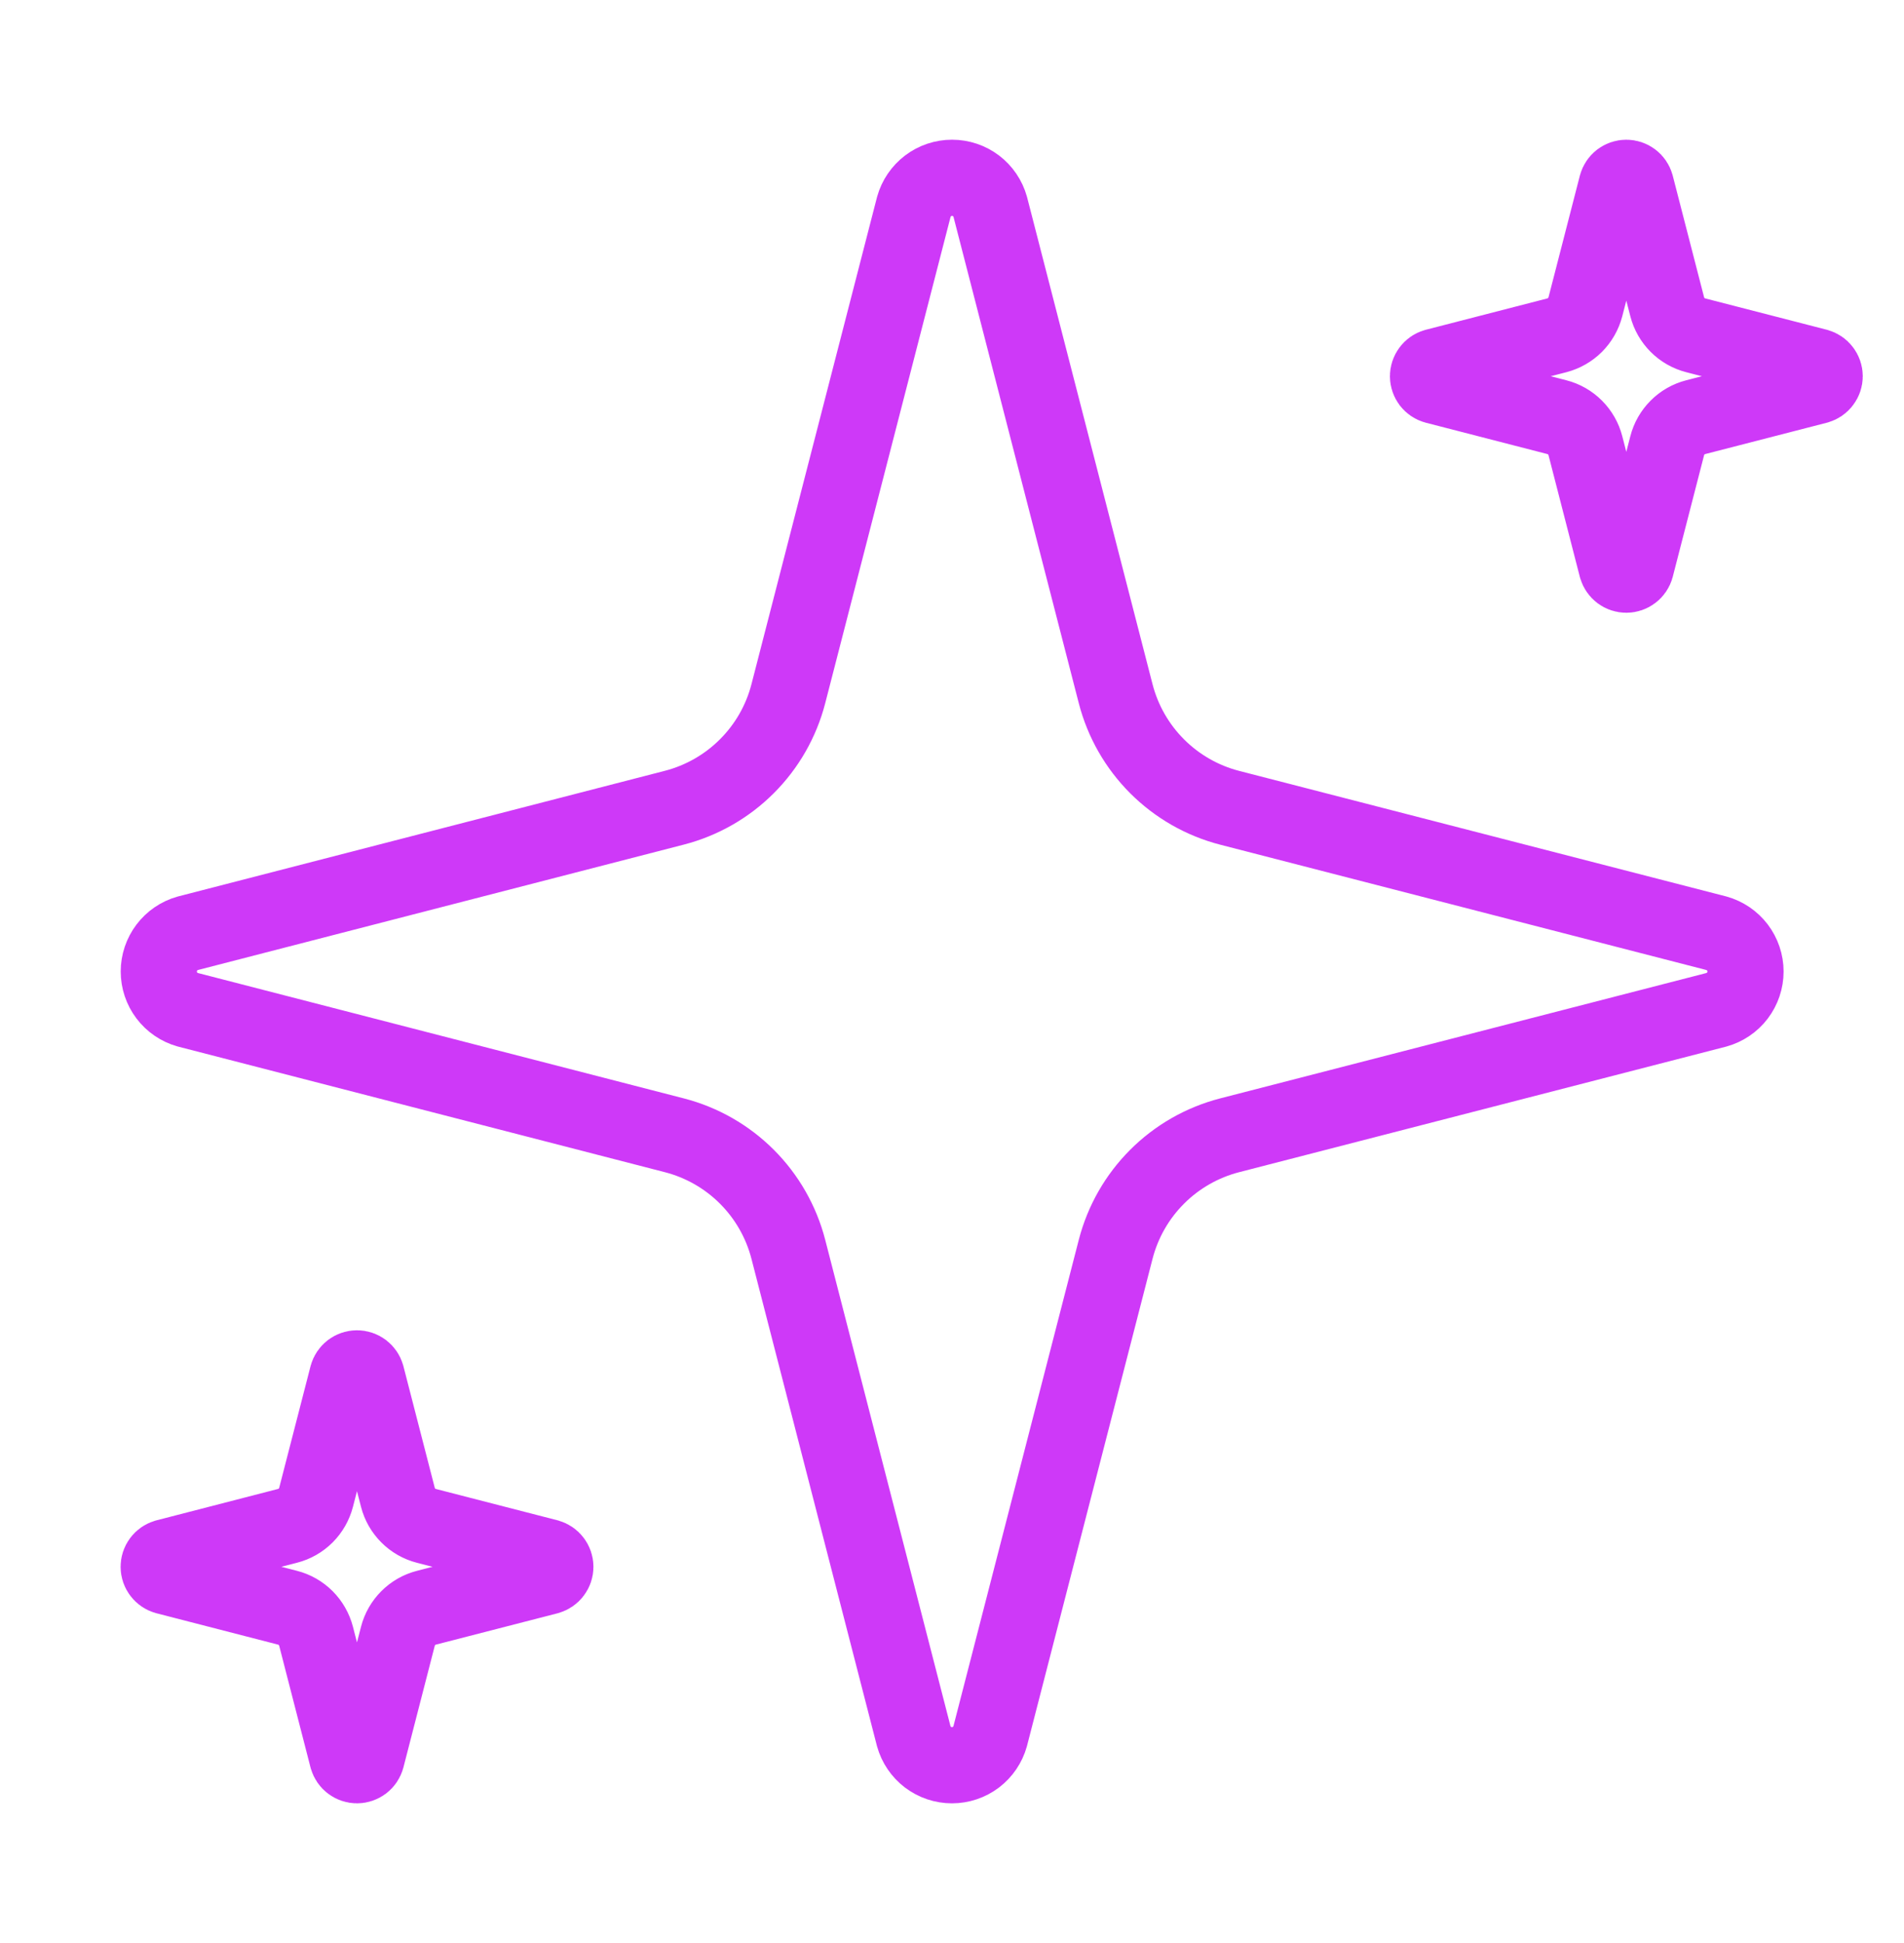 <svg width="50" height="51" viewBox="0 0 50 51" fill="none" xmlns="http://www.w3.org/2000/svg">
<path d="M20.702 32.792C20.516 32.071 20.14 31.413 19.614 30.887C19.087 30.36 18.429 29.985 17.708 29.799L4.927 26.503C4.709 26.441 4.517 26.309 4.381 26.129C4.244 25.948 4.17 25.727 4.17 25.5C4.17 25.274 4.244 25.053 4.381 24.872C4.517 24.692 4.709 24.56 4.927 24.498L17.708 21.201C18.429 21.015 19.087 20.639 19.613 20.113C20.14 19.587 20.516 18.93 20.702 18.209L23.998 5.428C24.059 5.209 24.191 5.016 24.372 4.878C24.553 4.741 24.774 4.667 25.001 4.667C25.229 4.667 25.45 4.741 25.631 4.878C25.812 5.016 25.943 5.209 26.004 5.428L29.298 18.209C29.484 18.93 29.86 19.588 30.386 20.114C30.913 20.641 31.571 21.017 32.292 21.203L45.073 24.496C45.293 24.557 45.487 24.688 45.625 24.869C45.763 25.051 45.838 25.273 45.838 25.5C45.838 25.729 45.763 25.95 45.625 26.132C45.487 26.313 45.293 26.444 45.073 26.505L32.292 29.799C31.571 29.985 30.913 30.36 30.386 30.887C29.86 31.413 29.484 32.071 29.298 32.792L26.002 45.574C25.941 45.792 25.81 45.985 25.629 46.123C25.448 46.26 25.226 46.334 24.999 46.334C24.772 46.334 24.551 46.26 24.369 46.123C24.188 45.985 24.057 45.792 23.996 45.574L20.702 32.792Z" stroke="#CE39F8" stroke-width="2" stroke-linecap="round" stroke-linejoin="round"/>
<path d="M41.633 11.698C41.587 11.518 41.492 11.354 41.361 11.222C41.229 11.09 41.065 10.996 40.885 10.95L37.689 10.126C37.635 10.111 37.587 10.078 37.553 10.033C37.519 9.987 37.5 9.932 37.5 9.876C37.5 9.819 37.519 9.764 37.553 9.719C37.587 9.673 37.635 9.64 37.689 9.625L40.885 8.801C41.065 8.754 41.229 8.66 41.361 8.529C41.492 8.397 41.586 8.233 41.633 8.053L42.457 4.857C42.472 4.803 42.505 4.754 42.55 4.72C42.596 4.686 42.651 4.667 42.708 4.667C42.764 4.667 42.82 4.686 42.865 4.72C42.91 4.754 42.943 4.803 42.958 4.857L43.782 8.053C43.828 8.233 43.922 8.397 44.054 8.529C44.185 8.661 44.35 8.755 44.53 8.801L47.725 9.624C47.78 9.64 47.829 9.672 47.863 9.718C47.898 9.763 47.917 9.819 47.917 9.876C47.917 9.933 47.898 9.988 47.863 10.033C47.829 10.079 47.78 10.111 47.725 10.127L44.53 10.95C44.35 10.996 44.185 11.09 44.054 11.222C43.922 11.354 43.828 11.518 43.782 11.698L42.958 14.894C42.943 14.948 42.91 14.997 42.864 15.031C42.819 15.065 42.764 15.084 42.707 15.084C42.65 15.084 42.595 15.065 42.55 15.031C42.505 14.997 42.472 14.948 42.456 14.894L41.633 11.698Z" stroke="#CE39F8" stroke-width="2" stroke-linecap="round" stroke-linejoin="round"/>
<path d="M8.3 42.948C8.253 42.768 8.159 42.604 8.028 42.472C7.896 42.34 7.732 42.246 7.552 42.2L4.356 41.376C4.302 41.361 4.254 41.328 4.22 41.282C4.185 41.237 4.167 41.182 4.167 41.126C4.167 41.069 4.185 41.014 4.22 40.968C4.254 40.923 4.302 40.891 4.356 40.875L7.552 40.05C7.732 40.004 7.896 39.91 8.028 39.779C8.159 39.647 8.253 39.483 8.3 39.303L9.124 36.107C9.139 36.053 9.172 36.005 9.217 35.97C9.263 35.936 9.318 35.917 9.375 35.917C9.431 35.917 9.487 35.936 9.532 35.97C9.577 36.005 9.61 36.053 9.625 36.107L10.449 39.303C10.495 39.483 10.589 39.647 10.721 39.779C10.852 39.911 11.017 40.005 11.197 40.051L14.393 40.874C14.447 40.89 14.496 40.922 14.53 40.968C14.565 41.013 14.584 41.069 14.584 41.126C14.584 41.182 14.565 41.238 14.53 41.283C14.496 41.329 14.447 41.361 14.393 41.377L11.197 42.2C11.017 42.246 10.852 42.34 10.721 42.472C10.589 42.604 10.495 42.768 10.449 42.948L9.625 46.144C9.61 46.198 9.577 46.247 9.532 46.281C9.486 46.315 9.431 46.334 9.374 46.334C9.317 46.334 9.262 46.315 9.217 46.281C9.171 46.247 9.139 46.198 9.123 46.144L8.3 42.948Z" stroke="#CE39F8" stroke-width="2" stroke-linecap="round" stroke-linejoin="round"/>
</svg>

